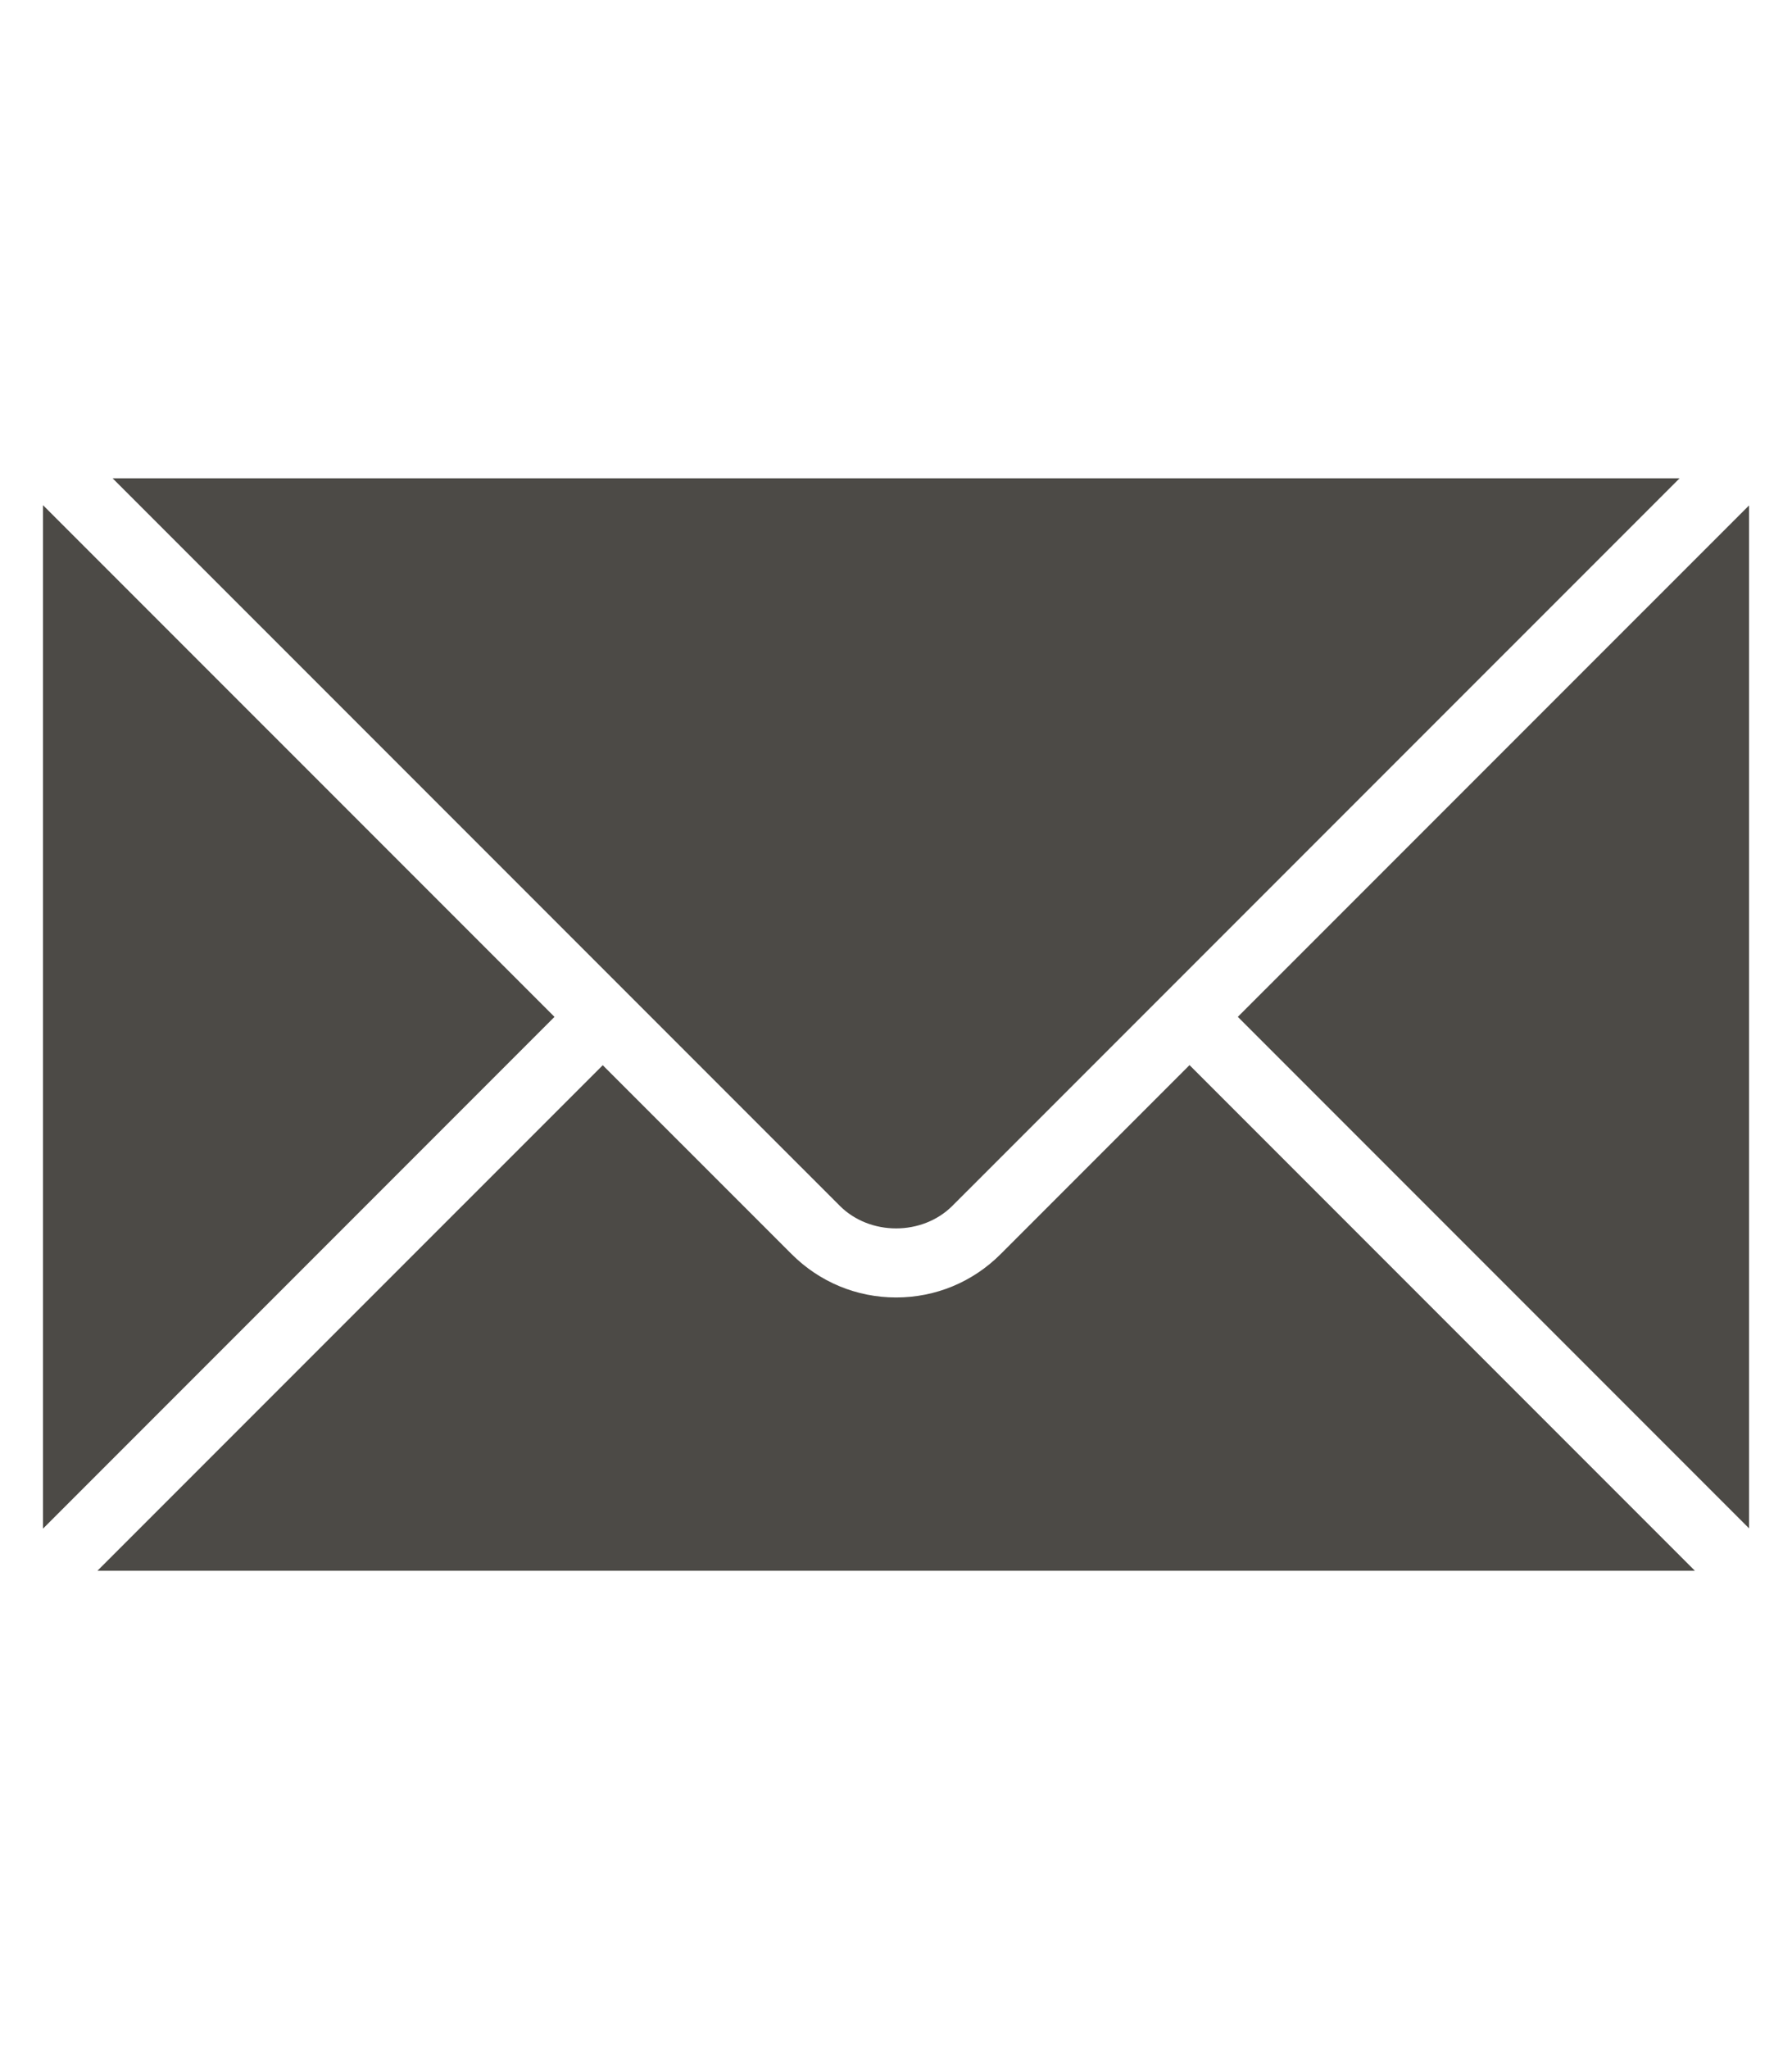 <?xml version="1.0" encoding="utf-8"?>
<!-- Generated by IcoMoon.io -->
<!DOCTYPE svg PUBLIC "-//W3C//DTD SVG 1.1//EN" "http://www.w3.org/Graphics/SVG/1.1/DTD/svg11.dtd">
<svg version="1.1" xmlns="http://www.w3.org/2000/svg" xmlns:xlink="http://www.w3.org/1999/xlink" width="28" height="32" viewBox="0 0 28 32">
<g id="icomoon-ignore">
</g>
<path d="M8.664 15.88l-7.992-7.991v15.983z" fill="#4c4a46"></path>
<path d="M14.881 18.831l11.362-11.361h-24.483l11.362 11.361c0.47 0.47 1.289 0.47 1.759 0z" fill="#4c4a46"></path>
<path d="M18.586 16.634l-2.951 2.951c-0.436 0.436-1.016 0.677-1.633 0.677s-1.197-0.241-1.633-0.677l-2.951-2.95-7.896 7.895h24.961l-7.896-7.896z" fill="#4c4a46"></path>
<path d="M19.341 15.88l7.988 7.988v-15.975z" fill="#4c4a46"></path>
</svg>
